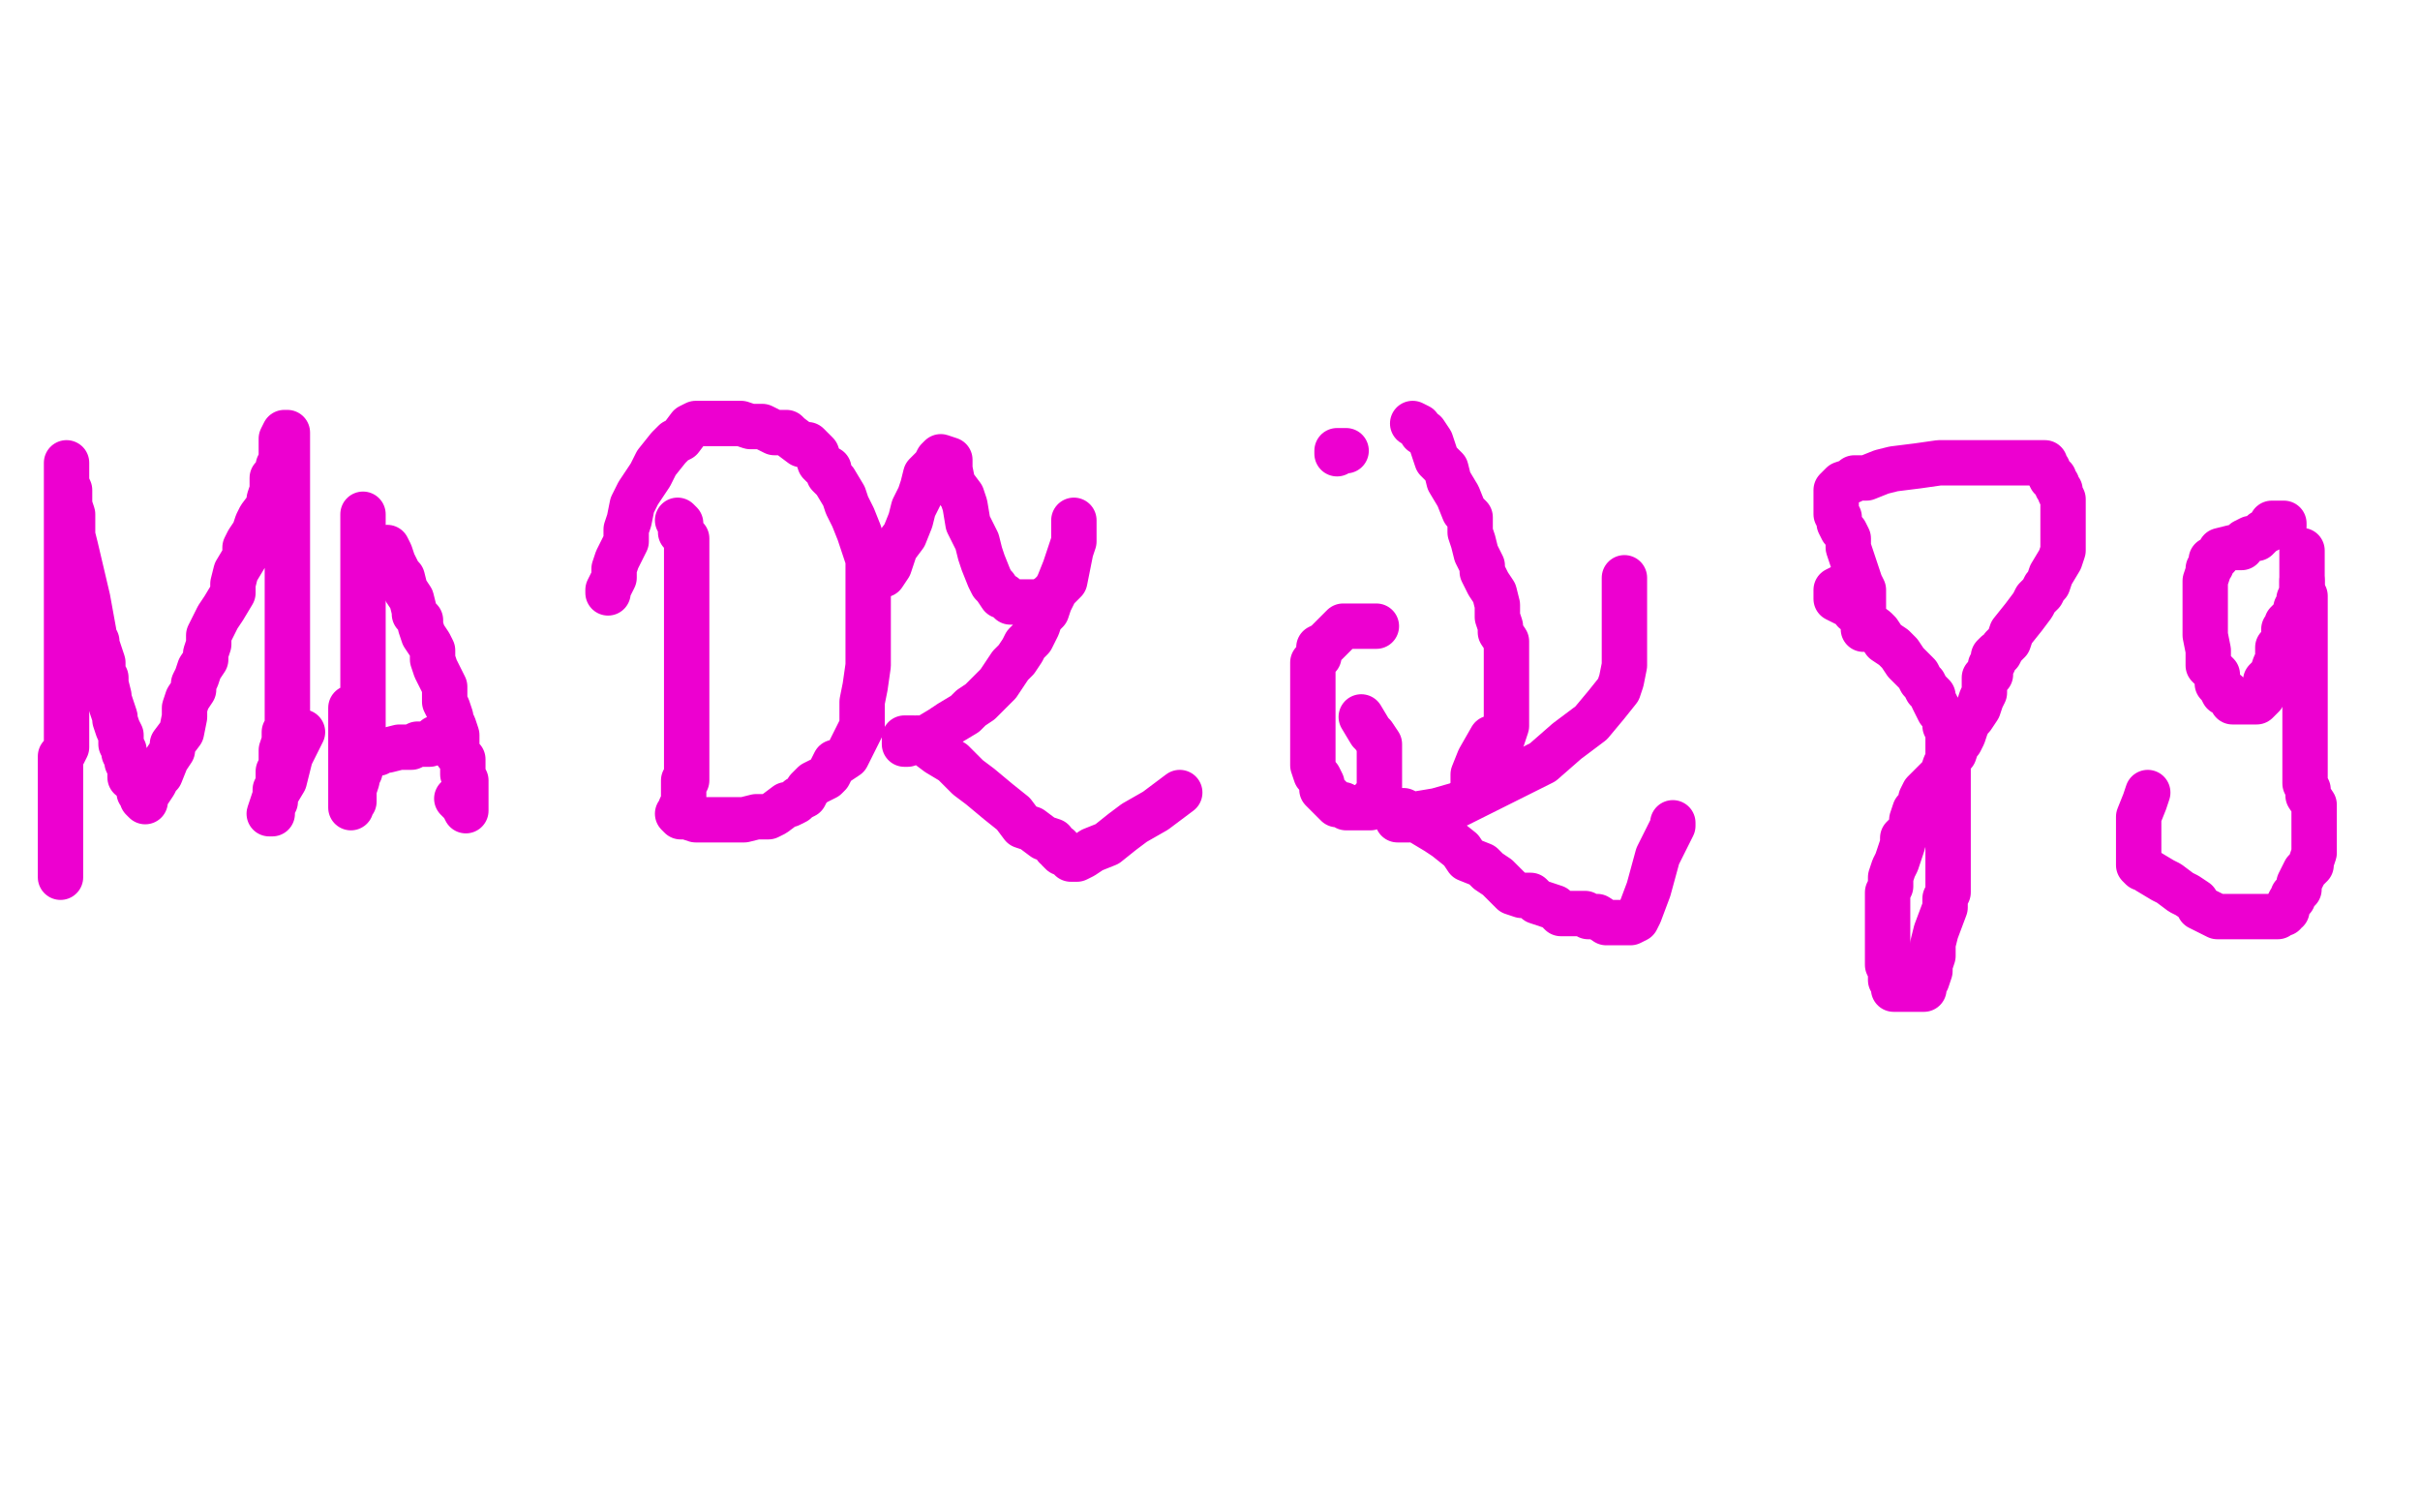 <?xml version="1.0" standalone="no"?>
<!DOCTYPE svg PUBLIC "-//W3C//DTD SVG 1.1//EN"
"http://www.w3.org/Graphics/SVG/1.1/DTD/svg11.dtd">

<svg width="800" height="500" version="1.1" xmlns="http://www.w3.org/2000/svg" xmlns:xlink="http://www.w3.org/1999/xlink" style="stroke-antialiasing: false"><desc>This SVG has been created on https://colorillo.com/</desc><rect x='0' y='0' width='800' height='500' style='fill: rgb(255,255,255); stroke-width:0' /><polyline points="657,157 638,151 616,146 591,144 558,143 525,143 493,143 463,152 431,165 400,183 362,208 338,231 323,263 308,289 299,319 295,340 295,362 295,381 300,405 313,429 325,446 337,461 353,468 377,476 403,477 430,477 464,475 499,463 536,444 570,426 599,401 627,374 650,347 671,319 683,295 691,271 692,257 692,241 690,225 673,207 651,190 614,173 576,158 519,142 463,134 403,128 334,122 270,122 213,122 153,123 106,129 69,136 43,145 29,155 24,163 24,171 25,183 37,200 62,228 96,258 144,289 207,316 267,337 334,351 403,362 463,362 525,359 581,353 634,343 672,330 703,316 726,306 733,299 735,297 735,296 735,292 731,282 721,274 703,262 672,245 638,232 592,217 532,198 483,195 422,184 368,184 319,184 278,184 252,188 230,195 220,199 219,200 219,201 221,204 230,210 252,215 299,223 363,229 434,239 506,248 579,250 646,250 714,250 765,250 795,250 782,254 741,254 679,254 611,254 541,254 473,254 414,254 368,254 341,254 327,254 324,254 331,254 351,254 379,254 414,254 452,254 490,254 524,259 541,259 551,259 553,260 554,261 552,265 544,271 532,277 515,286 493,295 463,303 436,311 407,314 386,318 373,319 365,319 363,320 362,320 364,320 370,317 380,313 391,311 403,306 415,304 426,302 435,301 440,301 442,301 441,304 439,307 435,310 428,315 419,318 410,321 402,321 394,322 389,324 388,324 400,323 422,322 463,322 517,322 571,322 625,322 687,322 736,322 769,322 788,322 795,322 793,322 781,322 754,324 708,324 659,326 602,326 543,326 492,326 443,326 397,326 366,328 347,328 338,328 343,328 360,328 379,328 438,328 490,328 552,328 611,328 671,328 717,330 747,330 762,330 763,330 757,330 735,330 694,330 635,330 578,330 510,330 445,329 382,325 331,325 290,325 271,325 260,325 258,325 257,325 264,326 287,331 318,334 371,340 429,348 489,352 547,356 598,356 633,356 665,361 674,363 679,364 676,367 664,370 648,376 621,384 591,391 550,394 515,401 478,407 445,408 426,408 413,408 407,408 406,408 410,408 423,406 437,406 457,406 482,406 509,406 542,406 564,406 582,408 591,410 595,411 596,411 596,412 593,414 581,418 570,419 553,423 536,423 511,426 490,429 468,430 451,430 439,430 434,430 433,430 442,430 460,430 490,430 525,430 570,434 612,441 648,443 667,443 679,443 684,443 686,443 686,445 684,445 679,446 667,447 652,447 636,447 614,447 589,447 554,447 522,442 494,440 461,438 438,435 426,435 418,435 415,435 425,436 450,444 493,455 554,465 615,473 689,482 749,482 773,467 712,459 651,451 587,440 527,432 469,428 423,426 392,423 370,423 359,423 356,423 360,423 373,423 396,425 436,432 494,440 557,446 629,457 705,463 768,467 740,459 679,451 556,442 507,442 466,442 450,442 440,443 439,443 441,446 465,452 513,461 563,469 613,479 671,485 721,493 680,496 630,491 577,483 531,481 490,481 464,478 450,478 442,478 445,478 457,478 473,478 492,478 520,478 548,481 580,486 603,489 627,494 641,494 652,495 658,496 660,496 649,496 625,496 590,496 538,496 503,496 462,496 432,496 416,496 408,496 406,494 407,494 413,493 422,493 431,493 442,493 451,493 458,493 461,493 462,493 462,491 456,490 441,488 423,485 402,482 384,478 367,477 349,476 335,475 324,473 318,473 316,473 317,473 322,473 329,473 338,474 350,475 363,475 380,477 397,479 420,480 440,481 454,481 462,481 465,481 462,483 446,483 416,483 367,482 309,474 254,468 182,457 108,447 33,436 9,425 107,440 165,446 210,454 242,459 268,463 292,468 305,470 311,474 317,475 321,477 321,478 317,478 307,478 297,478 281,478 251,478 217,474 178,471 136,465 95,463 59,462 29,462 12,462 4,462 2,462 6,464 17,469 33,475 51,483 73,491 115,496 31,485 19,469 75,469 129,469 201,474 272,483 333,493 383,499 151,496 101,491 56,481 30,476 15,475 11,474 10,474 19,474 39,474 58,474 105,479 160,485 227,495 150,497 95,491 6,482 10,488 44,493 80,495 17,494 0,495 0,463 6,469 10,472 12,473 13,474 14,474 16,474 17,474 19,472 21,471 21,470 21,469 22,468 22,467 22,466 22,464 22,463 22,460 22,459 22,456 21,455 21,453 21,452 20,452 19,452 17,452 15,455 14,457 14,459 13,460 12,461 12,462 12,463 12,460 13,457 13,453 15,448 15,446 15,442 15,438 15,434 15,430 13,425 12,422 11,422 9,422 6,422 6,426 3,429 2,431 1,434 0,439 0,443 0,446 0,449 0,450 0,451 0,445 0,439 0,431 0,426 0,421 0,416 0,413 0,411 0,409 8,294 23,312 30,321 31,325 34,329 34,334 34,340 34,344 34,351 34,359 34,367 32,377 27,382 24,389 23,392 23,394 23,386 23,373 23,353 23,328 23,304 24,286 29,274 32,265 35,260 35,257 36,256 36,266 36,282 36,309 36,347 36,388 36,431 36,461 36,483 36,498 36,490 38,475 43,454 45,433 48,415 50,402 52,390 53,379 54,371 54,364 56,358 56,355 56,353 56,351 56,350 56,349 55,349 51,365 46,389 43,415 38,441 36,455 35,461 35,466 34,469 38,463 41,454 46,443 50,431 54,415 59,404 62,391 67,373 71,362 74,352 78,345 81,338 82,336 82,332 82,330 82,329 82,327 81,330 77,337 74,340 71,345 70,351 70,355 70,362 70,368 70,374 70,378 71,383 76,387 81,387 85,388 92,388 98,388 104,388 109,388 113,387 114,385 115,384 116,382 116,380 116,379 116,378 116,375 116,372 111,368 108,367 102,366 94,366 89,366 83,366 77,366 71,366 69,367 66,369 63,371 62,373 62,374 62,377 62,379 62,383 63,391 69,397 76,403 92,408 122,416 158,419 198,427 243,434 292,436 329,443 357,445 376,445 386,445 389,445 388,443 377,440 361,433 338,431 308,422 271,413 221,408 176,400 129,394 73,386 26,381 7,376 65,382 120,390 265,407 336,411 396,415 441,420 475,424 488,427 495,428 487,428 469,428 437,424 388,408 334,394 283,379 221,366 152,356 92,348 42,344 14,338 69,344 211,359 298,361 382,363 465,363 541,363 604,369 656,369 678,369 688,369 689,369 686,369 668,369 640,369 582,364 521,354 450,344 373,333 287,318 209,315 135,313 78,311 29,308 6,306 1,305 13,305 29,305 43,305 73,310 117,316 167,321 231,332 289,340 350,348 411,358 464,366 497,369 516,373 524,375 525,375 522,376 511,378 494,380 464,382 420,386 358,386 285,386 204,386 125,386 52,383 24,387 138,402 202,413 270,419 334,427 389,433 427,435 455,436 472,436 478,436 481,436 481,437 477,439 469,440 457,440 442,440 422,440 392,440 354,440 303,440 258,437 211,429 168,420 139,415 118,411 109,410 106,410 109,407 121,406 141,404 193,404 258,404 331,400 412,400 493,400 558,400 617,400 661,400 677,400 682,399 680,399 653,398 583,379 507,357 429,338 344,325 261,309 182,299 108,288 44,278 6,262 68,262 227,262 314,266 398,270 477,272 550,276 607,278 652,282 665,285 673,286 661,286 627,286 563,278 486,269 388,251 284,235 169,224 68,210 78,177 181,177 291,177 396,177 513,181 632,183 731,183 779,191 725,191 662,191 603,191 544,191 481,191 421,193 365,193 319,193 283,193 253,193 229,193 216,193 210,193 208,193 207,193 207,194 211,194 223,194 240,194 267,194 302,194 359,194 405,194 459,194 502,194 544,196 571,196 583,196 588,196 582,195 565,192 539,188 505,184 445,176 384,168 323,162 252,152 177,141 122,133 74,125 48,122 37,120 35,120 39,119 60,119 100,119 160,119 230,119 308,119 397,119 489,119 570,119 654,119 735,119 789,119 791,119 762,119 726,119 680,119 631,119 572,119 514,113 454,111 391,103 339,101 290,99 245,93 220,90 206,87 199,86 200,86 216,85 249,85 292,85 344,85 401,85 457,85 509,85 560,85 606,85 644,85 664,85 675,85 678,85 677,85 666,84 646,80 616,78 574,71 511,71 452,71 386,67 316,67 235,67 159,63 94,61 39,59 9,59 4,57 26,55 59,55 97,55 156,55 218,55 289,55 364,55 437,55 515,55 588,55 651,56 697,58 719,58 736,58 740,58 733,58 722,58 684,58 621,57 553,51 473,40 389,31 304,21 216,7 401,8 483,14 560,23 636,29 702,33 754,41 786,48 798,49 799,52 775,52 753,52 723,52 680,52 627,49 573,49 515,43 455,39 395,33 346,33 296,27 265,24 245,23 234,20 232,20 236,20 251,20 271,20 301,20 344,20 399,20 455,20 520,20 574,20 626,20 669,20 703,17 727,17 739,17 743,17 736,17 723,17 700,17 673,17 629,18 573,18 521,18 467,18 421,18 391,18 369,18 358,16 356,16 356,14 366,12 385,6 418,6 464,5 526,5 586,5 648,5 708,5 765,8 787,38 733,38 687,38 638,38 592,38 544,38 499,32 476,30 460,27 451,25 450,24 449,23 450,22 455,20 466,17 479,15 495,11 515,10 542,10 574,10 610,10 642,10 667,10 689,10 701,10 710,10 712,10 713,10 713,12 713,16 713,20 713,28 713,34 713,38 713,40 713,42 716,43 720,43 726,43 733,43 738,43 745,43 747,42 749,41 749,40 749,39 749,38 749,36 750,35 750,34 750,33 750,32 751,31 754,30 755,28 757,26 761,23 763,21 765,19 766,19 767,19 769,17 771,16 774,16 776,16 779,16 780,16 784,14 785,14 787,13 788,13 788,12 789,11 790,11 790,10 790,11 791,13 792,14 792,16 793,17 793,19 793,20 793,21 793,22 793,23 794,24 794,25 794,26 795,28 795,29 796,30 796,31 796,32 796,34 797,36 797,37 797,39 799,42 799,81 799,82 799,83 799,84 798,85 797,86 797,87 797,84 797,83 796,82 795,81 794,80 791,80 786,79 777,77 769,77 760,77 749,77 741,77 736,77 735,77 733,77 731,78 730,78 728,80 725,81 720,82 715,82 708,82 701,83 692,83 684,83 673,84 664,85 656,85 646,86 641,87 635,87 632,87 631,87 630,88 631,90 639,93 652,94 667,95 690,99 719,103 752,106 794,110 796,131 745,131 693,131 644,128 591,121 551,113 501,108 470,103 459,102 453,101 452,99 462,99 477,99 499,99 529,99 570,99 608,99 646,99 678,99 711,99 733,99 749,99 760,99 763,99 762,99 752,99 738,99 716,99 681,99 632,99 580,95 524,89 467,88 411,78 365,74 336,69 318,66 311,64 319,64 333,64 353,66 391,73 436,85 484,94 520,105 557,112 586,117 600,123 612,124 620,126 624,128 625,128 624,128 618,128 608,128 592,128 566,126 535,123 493,116 446,110 388,104 346,98 311,92 285,87 256,82 245,81 241,80 239,80 238,80 241,77 250,77 262,77 277,77 299,77 324,77 354,77 397,77 422,77 457,77 487,77 517,77 539,77 558,77 568,77 576,77 578,77 577,77 569,78 562,78 552,78 541,78 532,78 523,78 516,78" style="fill: none; stroke: #ffffff; stroke-width: 30; stroke-linejoin: round; stroke-linecap: round; stroke-antialiasing: false; stroke-antialias: 0; opacity: 1.0"/>
<polyline points="512,78 511,78 511,79 511,81 511,86 511,91 511,94 511,95 511,97 511,98 511,100 511,101 511,103 511,104 511,106 511,107 511,109 511,110 511,111 511,112 511,114 511,115 511,116 511,118 512,120 512,121 512,123 512,124 512,126 512,128 513,129 513,130 513,132 513,133 513,134 513,135 513,136 513,137 513,138 513,139 514,141 514,142 514,143 514,144 515,145 515,146 515,147 515,148 515,149 515,150 515,151 515,152 515,153 516,154 516,155 516,156 516,158 516,159 516,161 516,162 516,163 515,164 513,164 512,164 509,164 507,164 506,164 503,164 502,164 500,164 499,164 497,164 496,164 495,164 494,163 499,165 506,169 515,175 526,180 538,186 553,193 570,200 585,206 605,215 621,220 630,224 640,229 642,230 643,231 643,233 634,233 619,233 587,218 562,203 533,195 479,181 427,165 376,151 325,139 288,131 250,123 232,119 220,118 214,118 213,118 213,120 215,123 219,128 225,133 237,142 249,148 267,152 296,160 335,173 374,176 424,184 471,192 507,192 556,195 575,195 590,195 598,195 599,195 593,194 580,191 563,186 552,182 522,175 490,168 438,162 390,155 324,147 263,136 208,128 161,127 125,125 101,125 84,125 79,125 78,125 78,127 86,134 95,142 117,156 148,168 202,184 256,196 318,215 380,231 443,252 495,258 545,266 569,270 584,273 591,274 580,271 556,264 510,249 456,233 396,214 328,191 253,169 180,148 110,135 60,127 24,124 3,120 6,122 28,129 66,140 125,158 189,171 248,185 326,198 414,218 500,233 577,246 638,256 691,264 723,271 735,272 741,275 738,275 726,275 709,273 681,264 643,251 583,234 524,218 468,208 396,195 333,187 272,177 217,173 183,168 171,168 168,168 174,175 193,186 235,203 295,225 354,240 419,259 483,271 545,285 600,295 632,300 651,306 663,310 665,311 661,311 654,311 645,311 630,311 616,311 593,309 564,306 539,305 517,305 505,305 497,305 496,305 495,305 498,308 515,313 543,321 574,325 590,328 607,330 623,333 631,333 634,334 635,335 628,335 615,335 588,335 553,334 502,326 444,316 386,308 333,300 278,294 233,287 219,283 211,283 214,283 227,283 242,283 272,284 323,294 381,302 439,308 500,318 553,326 594,327 618,327 638,327 648,327 650,327 642,326 616,319 576,308 513,289 454,275 392,256 330,242 277,232 224,222 190,217 169,214 163,214 161,214 163,214 174,214 201,222 242,235 299,249 356,267 418,282 484,292 545,300 598,308 640,317 655,324 667,328 670,329 669,330 657,330 635,330 599,330 556,330 496,329 443,319 384,309 326,301 279,294 245,290 203,273 193,272 187,269 192,269 198,268 207,268 218,268 235,268 254,268 278,268 308,268 330,268 349,268 361,268 368,268 369,268 368,268 358,266 332,262 289,248 235,234 173,216 111,197 36,180 30,207 191,259 211,274 231,283 246,289 252,293 254,295 254,297 252,297 247,301 238,308 226,312 211,316 189,320 162,321 128,323 91,323 53,323 12,323 20,323 75,323 102,323 124,323 137,323 148,323 156,325 158,325 158,326 157,326 155,326 150,326 136,327 112,329 81,330 33,330 6,315 69,322 215,343 276,351 329,361 374,366 393,366 404,366 405,366 398,362 388,358 374,352 349,344 319,332 281,321 235,308 181,294 136,288 97,285 58,280 25,280 1,280 0,388 8,396 15,401 30,407 33,408 36,408 40,408 45,403 51,397 60,388 69,376 76,365 88,351 107,331 125,312 134,307 139,298 141,294 142,284 144,275 144,264 144,253 144,243 138,231 134,223 129,213 126,208 122,204 118,200 116,199 114,198 113,198 110,198 107,208 106,229 103,252 103,279 103,306 103,336 103,366 110,391 116,413 125,435 132,448 137,458 142,464 146,468 147,468 147,467 149,455 151,438 156,409 159,378 164,342 169,307 173,295 175,284 178,275 180,269 183,264 183,258 184,252 184,248 184,242 184,237 184,230 184,226 184,225 184,224 184,223 182,231 180,250 174,286 165,337 155,382 152,416 143,451 140,463 140,471 140,476 140,479 140,480 140,475 140,462 140,444 142,426 143,411 146,400 147,391 148,385 148,379 148,370 148,364 148,356 148,349 148,342 148,338 148,336 148,334 148,333 148,332 146,335 142,346 139,361 134,374 131,386 128,395 124,399 123,400 123,401 120,396 117,388 117,380 117,375 117,367 117,363 117,359 117,353 121,347 124,342 128,338 132,336 141,332 151,328 163,326 175,323 186,322 198,321 207,320 217,317 224,314 227,313 229,312 230,311 230,308 231,304 232,297 232,291 232,285 232,278 232,274 232,271 232,268 232,265 232,261 230,257 229,255 227,252 224,250 222,249 222,248 220,248 218,248 217,250 216,254 216,257 215,262 214,265 214,266 214,267 214,263 214,260 214,255 214,248 213,245 213,241 212,238 212,236 211,232 211,229 211,226 211,224 211,222 211,221 211,219 210,218 210,217 209,217 208,217 205,217 203,222 199,226 195,234 189,243 182,250 177,260 174,262 171,267 170,268 169,270 170,269 173,268 175,263 179,260 184,254 188,249 193,242 197,236 200,228 204,222 205,217 207,211 207,208 207,204 207,202 207,199 203,194 199,192 189,189 178,187 168,184 154,182 142,181 132,181 119,179 113,179 107,180 102,182 101,183 99,187 94,194 93,203 92,214 92,227 92,240 98,253 105,262 111,271 121,275 130,277 141,277 153,279 164,279 170,275 176,274 180,270 185,268 187,265 190,263 191,261 193,256 194,253 195,249 196,244 197,240 198,236 200,231 200,228 200,225 200,224 200,222 198,220 196,219 191,215 182,213 171,211 156,210 140,210 115,210 91,210 58,210 31,210 6,210 3,199 15,193 29,179 32,175 36,167 37,163 37,161 37,158 37,157 37,168 37,187 36,205 36,219 32,236 30,252 26,264 23,274 22,279 20,285 20,286 20,287 20,279 23,258 30,236 36,209 44,187 52,160 58,135 59,118 60,107 62,95 62,90 63,85 63,83 63,84 63,93 63,107 63,122 63,146 61,169 55,196 50,220 43,242 38,261 32,278 30,289 27,296 26,300 26,301 26,294 28,281 31,262 36,238 42,216 50,187 57,164 62,141 67,127 70,114 72,106 75,99 75,97 75,94 75,93 75,102 75,126 75,164 75,210 79,257 84,286 84,311 84,327 85,335 85,337 85,332 90,314 98,292 104,265 112,238 122,207 130,183 135,164 137,155 142,143 144,131 146,120 146,113 146,104 146,99 146,94 146,92 142,89 142,87 140,83 138,82 137,81 135,81 132,80 131,80 128,80 124,85 118,96 110,108 99,128 86,154 69,191 55,222 46,247 39,264 34,271 34,274 34,267 34,257 34,242 34,222 34,195 34,175 34,153 34,134 34,121 34,113 34,105 34,101 34,98 34,96 34,97 30,103 21,113 14,126 0,145 2,133 16,111 22,101 27,94 31,85 34,82 35,79 35,77 35,76 36,73 36,72 36,83 36,109 36,132 29,171 27,212 22,244 19,264 12,282 8,303 6,314 3,322 2,325 1,327 1,328 1,322 1,308 0,166 0,171 3,190 3,196 4,203 5,207 6,210 6,212 6,213 6,211 6,205 9,195 9,189 9,181 10,171 11,164 13,156 14,150 14,146 14,142 14,139 14,137 14,136 14,135 14,140 14,153 14,169 14,191 14,215 14,248 14,278 14,303 14,322 14,336 16,347 16,354 18,361 19,363 19,365 20,366 24,361 30,343 40,315 48,283 60,242 73,216 77,202 79,182 84,171 88,163 90,154 95,146 98,140 99,137 101,131 104,128 109,121 113,118 117,112 123,107 128,102 134,98 137,94 140,92 142,90 143,88 144,88 142,88 140,88 138,90 137,90 137,91 136,91 136,92 139,94 149,96 160,98 172,100 187,102 200,103 215,104 220,104 228,104 230,104 231,105 220,105 207,105 181,105 151,105 106,98 67,93 30,88 1,80 104,84 157,92 212,98 262,106 312,108 345,111 387,115 406,115 417,115 418,115 419,116 417,118 408,118 389,116 366,113 334,108 296,105 248,99 201,91 150,82 106,76 68,69 32,64 9,62 3,60 27,60 142,61 199,61 246,69 292,69 328,69 355,69 368,69 373,69 375,69 373,69 372,69 363,69 349,69 329,69 307,69 272,69 230,66 196,61 160,56 115,48 92,46 66,43 47,39 37,37 30,35 28,35 32,34 42,34 58,34 82,34 115,34 164,34 214,41 262,48 304,56 335,59 348,60 355,63 357,63 355,63 348,62 335,60 311,53 271,44 223,35 165,24 104,14 43,4 102,3 176,14 256,25 325,35 439,53 476,60 491,63 495,63 496,63 494,63 485,63 473,60 452,56 423,52 370,44 317,32 250,21 184,11 110,0 186,1 194,5 195,5 195,6 188,6 182,6 171,6 156,6 140,6 121,6 102,6 85,6 73,6 63,6 52,6 46,6 41,6 39,6 37,6 30,6 26,6 21,6 15,6 10,6 7,6 4,6 4,7 4,8 4,11 4,14 4,16 3,19 3,21 3,22 3,23 2,24 2,25 2,26 1,27 1,28 1,29 1,30 1,31 1,32 1,33 1,34 1,35 1,36 1,37 2,39 3,40 3,42 4,44 4,45 4,46 4,47 4,48 5,48 6,49 6,50 6,51 6,52 6,53 7,54 7,55 8,57 8,59 8,60 8,62 8,63 8,65 8,66 8,68 8,69 8,71 8,72 8,74 8,75 8,77 8,79 8,81 8,82 8,84 8,85 8,87 8,88 8,91 8,92 8,95 16,104 16,105 16,107 16,110 16,111 16,112 16,113 16,114 16,115 17,118 17,119 17,121 17,122 17,124 17,125 17,127 17,128 17,130 17,131 17,133 17,135 17,137 19,139 20,142 21,146 24,151 29,155 35,162 45,169 55,178 80,190 113,202 150,211 196,224 244,230 294,238 339,245 370,249 402,249 416,249 432,249 444,249 455,249 464,245 472,243 477,241 481,237 487,234 493,229 500,223 506,218 515,212 522,205 531,198 541,191 548,186 558,182 564,178 569,175 574,171 577,169 580,167 585,163 589,160 591,159 594,156 596,155 597,154 599,152 600,152 600,153 596,162 591,186 581,228 565,285 545,340 530,404 516,461 506,491 505,493 510,474 519,451 551,383 562,360 578,335 595,311 608,292 617,276 628,259 638,241 648,229 653,222 655,216 660,211 663,206 666,201 669,198 671,195 673,191 674,190 675,189 675,196 668,218 659,248 645,284 627,318 611,352 595,381 586,404 580,413 576,418 575,419 575,408 575,386 580,354 588,302 602,250 615,181 631,129 643,96 656,83 665,73 676,66 683,61 692,57 696,55 701,53 701,52 702,51 702,61 702,83 701,114 694,149 682,187 669,220 654,247 639,269 622,286 610,297 600,303 594,305 591,306 590,305 587,296 587,280 587,247 587,193 597,158 604,118 615,92 621,81 625,74 631,69 640,64 647,60 655,58 660,56 661,56 662,56 663,61 663,75 662,94 657,118 649,145 641,173 629,206 620,226 611,244 601,267 595,278 594,283 594,281 594,272 598,257 610,226 625,194 639,163" style="fill: none; stroke: #ffffff; stroke-width: 30; stroke-linejoin: round; stroke-linecap: round; stroke-antialiasing: false; stroke-antialias: 0; opacity: 1.0"/>
<polyline points="653,135 663,116 669,105 674,100 676,99 677,98 678,101 677,112 671,122 665,134 662,144 658,149 654,157 649,162 647,166 645,168 644,169 644,170 644,169 649,161 655,155 665,146 676,138 695,129 711,118 724,113 738,107 742,106 748,104 748,108 748,118 743,129 732,142 720,159 702,175 684,194 661,213 641,230 619,244 593,257 577,266 566,271 559,274 559,273 564,266 572,253 593,232 621,212 661,189 705,169 756,162 792,156 781,208 744,213 702,217 669,220 649,220 636,220 632,220 631,220 631,219 632,211 645,202 661,192 683,180 703,172 716,169 726,167 732,165 732,166 731,168 725,171 723,172 721,172 722,174 730,176 743,179 762,183 778,188 793,194 799,202 781,202 777,198 772,195 771,194 769,193 769,192 768,191 758,191 745,191 729,191 707,191 688,191 666,191 650,191 639,191 634,191 632,191 632,190 632,188 637,183 651,177 663,173 685,167 709,161 745,159 775,159 769,160 730,157 695,150 656,147 630,140 615,139 608,138 607,137 608,136 614,135 626,134 641,134 659,134 683,134 708,134 734,138 759,146 771,149 780,152 780,153 781,153 781,155 777,160 763,167 745,175 714,189 684,199 646,206 609,213 562,219 541,223 528,225 520,225 519,225 529,224 552,220 584,213 617,211 660,211 693,211 726,211 753,211 769,211 779,211 781,211 781,212 781,214 778,214 772,217 765,219 753,222 732,223 698,230 662,230 621,232 580,232 548,232 531,232 527,232 533,230 546,224 571,218 601,210 640,206 684,203 719,203 752,203 777,203 794,208 797,221 793,223 784,227 774,232 765,236 752,238 738,243 715,246 689,249 665,249 635,249 604,247 581,245 569,242 561,240 557,238 556,237 556,235 565,230 578,227 597,223 628,221 666,221 720,221 775,224 798,274 748,268 693,260 651,258 615,255 584,251 561,248 549,247 546,247 549,247 558,247 575,247 599,247 641,252 697,262 753,274 772,331 750,331 736,331 737,331 745,331 757,331 775,331 797,331 756,317 695,309 634,301 565,288 515,280 481,277 469,273 464,272 464,271 465,269 475,266 496,265 526,265 566,265 610,265 670,270 726,278 779,286 778,331 740,331 707,331 675,331 647,331 628,331 616,330 610,329 609,328 609,327 615,325 628,323 645,322 675,322 707,322 740,322 770,322 792,322 794,320 783,318 768,317 745,314 716,309 688,306 661,306 640,302 626,301 621,301 619,301 618,299 624,299 633,299 645,299 661,299 680,299 705,299 732,299 762,299 784,299 794,299 799,299 790,299 778,299 762,299 749,299 734,299 722,299 713,299 708,299 705,299 708,299 711,298 717,296 721,295 725,294 728,294 730,294 731,294 732,294 731,297 726,301 722,303 709,307 701,308 693,309 689,309 688,309 687,309 687,311 689,315 695,318 706,322 721,326 742,330 763,333 786,336 794,345 769,345 747,345 717,345 693,345 674,345 659,345 647,345 641,345 638,345 635,345 639,348 648,351 663,353 688,361 723,368 750,376 785,385 790,396 746,392 711,386 670,382 633,375 601,370 581,367 566,361 564,360 563,360 563,358 569,358 582,358 598,358 623,358 653,358 689,359 720,362 741,368 761,369 775,373 780,373 781,374 780,374 772,374 761,374 748,374 732,374 715,374 699,374 686,374 675,373 669,372 668,372 673,372 684,371 700,371 716,371 736,371 749,371 762,371 770,371 773,371 771,371 766,371 759,371 751,371 746,371 738,371 732,373 725,374 717,375 714,375 711,377 709,377 709,378 715,378 730,378 746,378 762,378 781,378 773,376 745,375 731,374 719,372 713,371 707,370 706,370 706,369 706,368 708,366 710,364 716,362 722,359 729,356 736,353 743,350 749,349 753,348 760,348 764,347 768,347 771,347 773,347 774,347 774,349 774,352 774,353 774,354 774,355 776,355 779,355 781,355 783,355 784,356 785,356 786,356 787,356 787,358 787,358 788,359 788,359 788,360 788,360 789,362 789,362 789,364 789,365 789,367 789,368 788,368 788,369 787,370 787,371 787,372 787,373 786,374 786,375 786,376 786,377 786,378 786,379 786,380 786,381 786,382 786,383 786,385 786,387 786,389 786,390 786,392 786,393 786,395 786,396 786,397 786,398 786,399 786,401 786,402 786,403 786,404 786,405 786,406 786,407 787,408 787,410 787,412 787,414 787,415 788,417 788,418 789,420 790,420 790,421 790,423 790,424 791,425 791,426 791,427 791,429 792,430 792,432 792,433 792,434 792,435 793,435 793,436 793,438 793,439 794,440 794,443 794,444 794,445 794,446 794,447 794,448 794,449 794,451 794,452 794,454 794,455 794,456 794,458 794,460 794,461 794,463 794,464 795,465 796,466 796,467 796,468 796,470 796,472 796,473 796,475 797,476 797,477 797,478 797,480 797,481 797,482 797,483 797,484 797,485 797,486 797,487 797,488 797,489 797,490 797,491 796,492 795,493 795,494 794,494 793,495 790,496 789,496 785,497 784,497 780,497 777,497 774,497 771,497 768,497 767,497 765,497 763,497 760,497 757,496 753,495 748,493 744,493 740,492 734,491 731,491 727,491 724,491 722,491 719,491 717,489 716,489 714,489 713,489 714,491 717,491 721,491 724,491 728,491 732,491 735,491 739,491 743,488 745,488 749,487 752,487 753,486 757,484 759,484 760,484 762,483 763,483 765,482 766,482 767,481 767,480 769,480 772,480 774,480 778,480 780,480 781,481 781,482 780,481 779,473 777,462 776,450 774,438 770,428 770,419 769,412 769,406 766,398 766,392 765,387 765,384 765,380 765,376 765,373 765,370 765,368 765,366 762,370 759,379 752,394 745,405 737,416 730,425 725,432 720,437 716,443 716,444 714,448 713,448 714,448 718,448 725,444 733,441 743,434 751,429 759,420 767,414 774,410 780,407 778,407 768,407 754,412 729,413 693,413 658,413 620,413 585,413 565,413 555,413 551,413 558,415 571,418 592,421 621,427 658,432 700,438 745,443 782,450 771,434 671,408 619,400 571,395 537,388 507,381 494,380 489,380 500,381 515,385 534,390 559,396 587,400 616,404 647,408 676,413 698,414 712,417 722,418 728,419 722,419 706,419 684,419 651,419 617,415 574,413 547,409 513,404 487,399 474,397 464,396 461,395 460,395 458,395 454,394 447,392 438,387" style="fill: none; stroke: #ffffff; stroke-width: 30; stroke-linejoin: round; stroke-linecap: round; stroke-antialiasing: false; stroke-antialias: 0; opacity: 1.0"/>
<polyline points="22,153 22,154 22,154 22,157 22,157 22,160 22,160 22,162 22,162 22,164 22,164 22,167 22,167 22,168 22,168 22,170 22,170 22,173 22,173 22,174 22,174 22,176 22,176 22,178 22,178 22,180 22,180 22,181 22,181 22,183 22,183 22,187 22,189 22,192 22,194 22,196 22,198 22,199 22,202 22,203 22,205 22,206 22,208 22,210 22,212 22,213 22,216 22,218 22,220 22,222 22,225 22,228 22,230 22,233 22,234 22,236 22,237 22,240 22,241 22,242 22,243 22,245 22,247 21,249 20,250 20,251 20,253 20,254 20,256 20,257 20,258 20,260 20,263 20,265 20,268 20,270 20,272 20,275 20,277 20,278 20,281 20,282 20,284 20,285 20,286 20,287 20,288 20,289 20,290 20,289 20,285 20,281 20,275 20,270" style="fill: none; stroke: #ed00d0; stroke-width: 15; stroke-linejoin: round; stroke-linecap: round; stroke-antialiasing: false; stroke-antialias: 0; opacity: 1.0"/>
<polyline points="23,162 23,163 23,163 23,166 23,166 23,167 23,167 24,170 24,170 24,173 24,173 24,177 24,177 25,181 25,181 29,198 29,198 31,209 31,210 32,212 32,213 33,216 34,219 34,220 34,223 35,224 35,226 36,230 36,231 37,234 38,237 38,238 39,241 40,243 40,245 40,246 41,248 41,249 42,251 42,252 43,254 43,255 43,257 45,258 46,260 46,261 46,262 47,263 47,264 48,265 48,264 49,262 51,259 52,257 53,256 55,251 57,248 57,246 60,242 61,237 61,234 62,231 64,228 64,226 65,224 66,221 68,218 68,216 69,213 69,210 71,206 72,204 74,201 77,196 77,193 78,189 81,184 81,181 82,179 84,176 85,173 86,171 89,167 89,166 89,165 90,162 90,161 90,158 92,156 92,154 93,152 93,149 93,147 93,146 93,145 94,143 95,143 95,144 95,147 95,149 95,152 95,155 95,159 95,163 95,167 95,171 95,175 95,181 95,185 95,189 95,193 95,197 95,201 95,205 95,209 95,214 95,216 95,219 95,221 95,224 95,226 95,228 95,231 95,233 95,234 95,238 95,241 94,242 94,244 94,245 93,248 93,249 93,251 93,253 92,255 92,256 92,258 92,259 91,261 91,262 91,264 91,265 90,266 90,267 90,268 90,269 89,269 91,263 94,258 96,250 100,242" style="fill: none; stroke: #ed00d0; stroke-width: 15; stroke-linejoin: round; stroke-linecap: round; stroke-antialiasing: false; stroke-antialias: 0; opacity: 1.0"/>
<polyline points="120,170 120,174 120,174 120,179 120,179 120,184 120,184 120,187 120,187 120,190 120,190 120,193 120,193 120,195 120,195 120,198 120,198 120,201 120,201 120,204 120,204 120,205 120,205 120,208 120,208 120,210 120,210 120,212 120,213 120,216 120,217 120,219 120,222 120,223 120,224 120,226 120,229 120,232 120,234 120,237 120,240 120,242 120,245 120,247 120,248 120,250 119,252 119,254 119,255 118,257 118,258 117,261 117,262 117,263 117,264 117,265 116,265 116,266 116,267 116,264 116,258 116,250 116,243 116,234" style="fill: none; stroke: #ed00d0; stroke-width: 15; stroke-linejoin: round; stroke-linecap: round; stroke-antialiasing: false; stroke-antialias: 0; opacity: 1.0"/>
<polyline points="127,182 128,181 128,181 129,183 129,183 130,186 130,186 132,190 132,190 133,191 133,191 134,195 134,195 136,198 136,198 137,202 137,202 137,203 137,203 139,205 139,205 139,207 139,207 140,210 140,210 142,213 142,213 143,215 143,218 144,221 146,225 147,227 147,230 147,232 148,234 149,237 149,238 150,240 151,243 151,244 151,247 151,249 153,251 153,254 153,256 154,258 154,260 154,262 154,264 154,265 154,267 154,268 153,266 151,264" style="fill: none; stroke: #ed00d0; stroke-width: 15; stroke-linejoin: round; stroke-linecap: round; stroke-antialiasing: false; stroke-antialias: 0; opacity: 1.0"/>
<polyline points="125,249 125,248 125,248 127,248 127,248 128,248 128,248 132,247 132,247 134,247 134,247 136,247 136,247 138,246 138,246 140,246 140,246 142,246 142,246 143,245 143,245 144,244 144,244 145,244 145,244" style="fill: none; stroke: #ed00d0; stroke-width: 15; stroke-linejoin: round; stroke-linecap: round; stroke-antialiasing: false; stroke-antialias: 0; opacity: 1.0"/>
<polyline points="224,172 225,173 225,173 225,175 225,175 225,176 225,176 227,178 227,178 227,180 227,180 227,183 227,183 227,186 227,186 227,188 227,188 227,191 227,191 227,194 227,194 227,197 227,197 227,201 227,201 227,203 227,203 227,207 227,207 227,211 227,215 227,218 227,222 227,224 227,228 227,230 227,233 227,236 227,239 227,241 227,243 227,245 227,247 227,250 227,251 227,253 227,255 227,258 226,258 226,260 226,261 226,262 226,264 226,265 225,267 225,268 224,269 225,270 227,270 230,271 232,271 235,271 239,271 243,271 246,271 250,270 254,270 256,269 260,266 261,266 263,265 264,264 266,263 267,261 269,259 271,258 273,257 274,256 276,252 277,252 280,250 281,248 282,246 283,244 285,240 285,237 285,232 286,227 287,220 287,216 287,211 287,207 287,204 287,201 287,197 287,193 287,189 287,185 285,179 284,176 282,171 280,167 279,164 276,159 274,157 274,155 272,154 271,153 270,150 269,149 267,147 265,147 261,144 260,143 256,143 252,141 248,141 245,140 241,140 238,140 235,140 232,140 230,140 228,141 225,145 223,146 221,148 217,153 216,155 215,157 213,160 211,163 209,167 208,172 207,175 207,179 204,185 203,188 203,191 202,193 201,195 201,196 201,195" style="fill: none; stroke: #ed00d0; stroke-width: 15; stroke-linejoin: round; stroke-linecap: round; stroke-antialiasing: false; stroke-antialias: 0; opacity: 1.0"/>
<polyline points="292,190 294,187 294,187 295,184 295,184 296,181 296,181 299,177 299,177 301,172 301,172 302,168 302,168 304,164 304,164 305,161 305,161 306,157 306,157 308,155 308,155 309,154 309,154 310,152 310,152 311,151 314,152 314,155 315,160 318,164 319,167 320,173 323,179 324,183 325,186 327,191 328,193 329,194 331,197 332,197 333,198 334,199 337,199 338,199 341,199 342,199 344,199 347,197 349,195 352,192 353,187 354,182 355,179 355,176 355,173 355,172 355,173 355,175 355,179 353,185 352,188 350,193 347,199 346,202 344,204 343,207 341,211 339,213 338,215 336,218 334,220 332,223 330,226 326,230 324,232 321,234 319,236 314,239 311,241 306,244 303,244 301,245 300,246 299,246 299,244 302,244 306,246 310,249 315,252 320,257 324,260 330,265 335,269 338,273 341,274 345,277 348,278 349,280 350,280 350,281 351,282 352,282 353,283 354,284 356,284 358,283 361,281 366,279 371,275 375,272 382,268 390,262" style="fill: none; stroke: #ed00d0; stroke-width: 15; stroke-linejoin: round; stroke-linecap: round; stroke-antialiasing: false; stroke-antialias: 0; opacity: 1.0"/>
<polyline points="455,207 454,207 454,207 453,207 453,207 452,207 452,207 451,207 451,207 450,207 450,207 449,207 449,207 448,207 448,207 446,207 446,207 444,207 444,207 443,208 442,209 441,210 440,211 438,213 436,214 436,217 435,218 434,219 434,220 434,222 434,224 434,225 434,228 434,230 434,231 434,234 434,236 434,239 434,242 434,245 434,246 434,249 434,251 434,253 435,256 436,257 437,259 437,261 438,262 440,264 442,266 443,266 444,266 445,267 446,267 447,267 449,267 451,267 452,267 453,267 454,266 454,264 455,263 456,261 456,258 456,256 456,255 456,253 456,251 456,249 456,248 456,246 454,243 453,242 450,237" style="fill: none; stroke: #ed00d0; stroke-width: 15; stroke-linejoin: round; stroke-linecap: round; stroke-antialiasing: false; stroke-antialias: 0; opacity: 1.0"/>
<polyline points="442,150 442,149 442,149 443,149 443,149 445,149 445,149" style="fill: none; stroke: #ed00d0; stroke-width: 15; stroke-linejoin: round; stroke-linecap: round; stroke-antialiasing: false; stroke-antialias: 0; opacity: 1.0"/>
<polyline points="467,140 469,141 469,141 470,143 470,143 471,143 471,143 473,146 473,146 474,149 474,149 475,152 475,152 478,155 478,155 479,159 479,159 482,164 482,164 484,169 484,169 486,171 486,171 486,176 486,176 487,179 487,179 488,183 490,187 490,189 492,193 494,196 495,200 495,201 495,204 496,207 496,209 498,212 498,216 498,219 498,221 498,225 498,228 498,233 498,236 498,239 498,240 497,243 496,246 495,250 494,251 493,251 493,254 491,256 490,257 489,258 489,260 488,261 487,262 487,259 487,256 489,251 493,244" style="fill: none; stroke: #ed00d0; stroke-width: 15; stroke-linejoin: round; stroke-linecap: round; stroke-antialiasing: false; stroke-antialias: 0; opacity: 1.0"/>
<polyline points="537,191 537,193 537,193 537,195 537,195 537,198 537,198 537,201 537,201 537,205 537,205 537,208 537,208 537,213 537,213 537,216 537,216 537,220 537,220 536,225 536,225 535,228 535,228 531,233 531,233 526,239 526,239 518,245 510,252 500,257 490,262 482,266 475,268 469,269 466,271 463,271 462,271 462,269 462,268 464,268 468,270 470,272 475,275 478,277 483,281 485,284 490,286 492,288 495,290 499,294 500,295 503,296 506,296 508,298 511,299 514,300 516,302 518,302 522,302 524,302 525,303 528,303 531,305 533,305 536,305 537,305 539,305 541,304 542,302 545,294 548,283 553,273 553,272" style="fill: none; stroke: #ed00d0; stroke-width: 15; stroke-linejoin: round; stroke-linecap: round; stroke-antialiasing: false; stroke-antialias: 0; opacity: 1.0"/>
<polyline points="616,208 616,207 616,207 616,204 616,204 616,203 616,203 616,201 616,201 616,198 616,198 616,195 616,195 615,193 615,193 614,190 614,190 613,187 613,187 612,184 612,184 611,181 611,181 611,178 611,178 610,176 610,176 609,175 608,173 608,172 608,171 607,170 607,169 607,168 607,167 607,166 607,165 607,163 607,162 609,160 612,159 613,158 617,158 622,156 626,155 634,154 641,153 649,153 656,153 661,153 668,153 670,153 673,153 674,153 676,153 676,154 677,155 677,156 678,158 679,158 679,159 680,160 680,161 681,162 681,163 682,165 682,166 682,167 682,168 682,170 682,173 682,174 682,176 682,177 682,180 682,182 681,185 678,190 677,193 676,194 675,196 673,198 672,200 669,204 665,209 664,212 662,214 661,216 660,216 659,217 659,219 658,220 658,221 658,223 656,224 656,226 656,229 655,231 654,234 652,237 651,238 650,240 649,243 648,245 647,246 646,249 644,251 643,253 642,256 640,258 639,259 636,262 635,264 635,266 633,268 632,271 632,274 629,277 629,279 628,282 627,285 626,287 625,290 625,293 624,295 624,298 624,302 624,306 624,309 624,312 624,314 624,316 624,319 625,321 625,324 626,325 626,327 628,327 630,327 632,327 635,327 636,327 636,325 637,324 638,321 638,320 638,319 639,316 639,312 640,308 643,300 643,297 644,295 644,292 644,291 644,290 644,288 644,286 644,284 644,281 644,278 644,276 644,274 644,272 644,270 644,269 644,267 644,265 644,263 644,260 644,258 644,255 644,253 644,250 644,246 644,245 644,242 643,240 643,239 643,237 642,236 641,235 640,233 639,231 639,230 637,228 636,226 635,225 634,223 632,221 630,219 628,216 626,214 623,212 621,209 620,208 616,205 614,202 613,202 612,200 611,200 609,199 607,198 607,197 607,196 607,195 609,194" style="fill: none; stroke: #ed00d0; stroke-width: 15; stroke-linejoin: round; stroke-linecap: round; stroke-antialiasing: false; stroke-antialias: 0; opacity: 1.0"/>
<polyline points="755,174 755,173 755,173 754,173 754,173 753,173 753,173 751,173 751,173 750,175 750,175 748,176 748,176 746,178 746,178 744,178 744,178 742,179 742,179 741,181 738,181 734,182 733,184 731,185 731,186 731,187 730,188 730,189 729,192 729,193 729,195 729,197 729,200 729,202 729,205 729,207 729,210 730,215 730,216 730,219 730,220 733,223 733,226 734,227 735,229 736,229 737,230 738,232 740,232 741,232 742,232 743,232 744,232 745,232 746,232 747,231 748,230 749,228 749,226 749,225 751,223 752,220 753,218 753,214 755,212 755,210 755,208 756,207 756,206 757,205 758,204 759,203 759,202 759,201 760,200 760,199 760,198 761,198 761,197 761,196 761,195 761,194 761,193 761,191 761,189 761,187 761,186 761,184 761,183 761,182" style="fill: none; stroke: #ed00d0; stroke-width: 15; stroke-linejoin: round; stroke-linecap: round; stroke-antialiasing: false; stroke-antialias: 0; opacity: 1.0"/>
<polyline points="761,192 761,193 761,193 761,194 761,194 761,195 761,195 761,196 761,196 762,197 762,197 762,198 762,198 762,199 762,199 762,201 762,201 762,202 762,202 762,204 762,204 762,205 762,207 762,209 762,212 762,216 762,220 762,225 762,230 762,238 762,243 762,248 762,253 762,256 762,258 762,259 763,261 763,263 765,266 765,267 765,268 765,269 765,271 765,272 765,273 765,274 765,275 765,276 765,278 765,280 765,282 764,285 764,286 762,288 760,292 760,294 758,296 758,297 757,298 756,300 756,301 755,301 755,302 754,302 753,303 752,303 751,303 747,303 744,303 740,303 736,303 733,303 731,302 727,300 726,298 723,296 721,295 717,292 715,291 710,288 709,287 708,287 707,286 707,284 707,280 707,276 707,273 707,270 709,265 710,262" style="fill: none; stroke: #ed00d0; stroke-width: 15; stroke-linejoin: round; stroke-linecap: round; stroke-antialiasing: false; stroke-antialias: 0; opacity: 1.0"/>
</svg>
